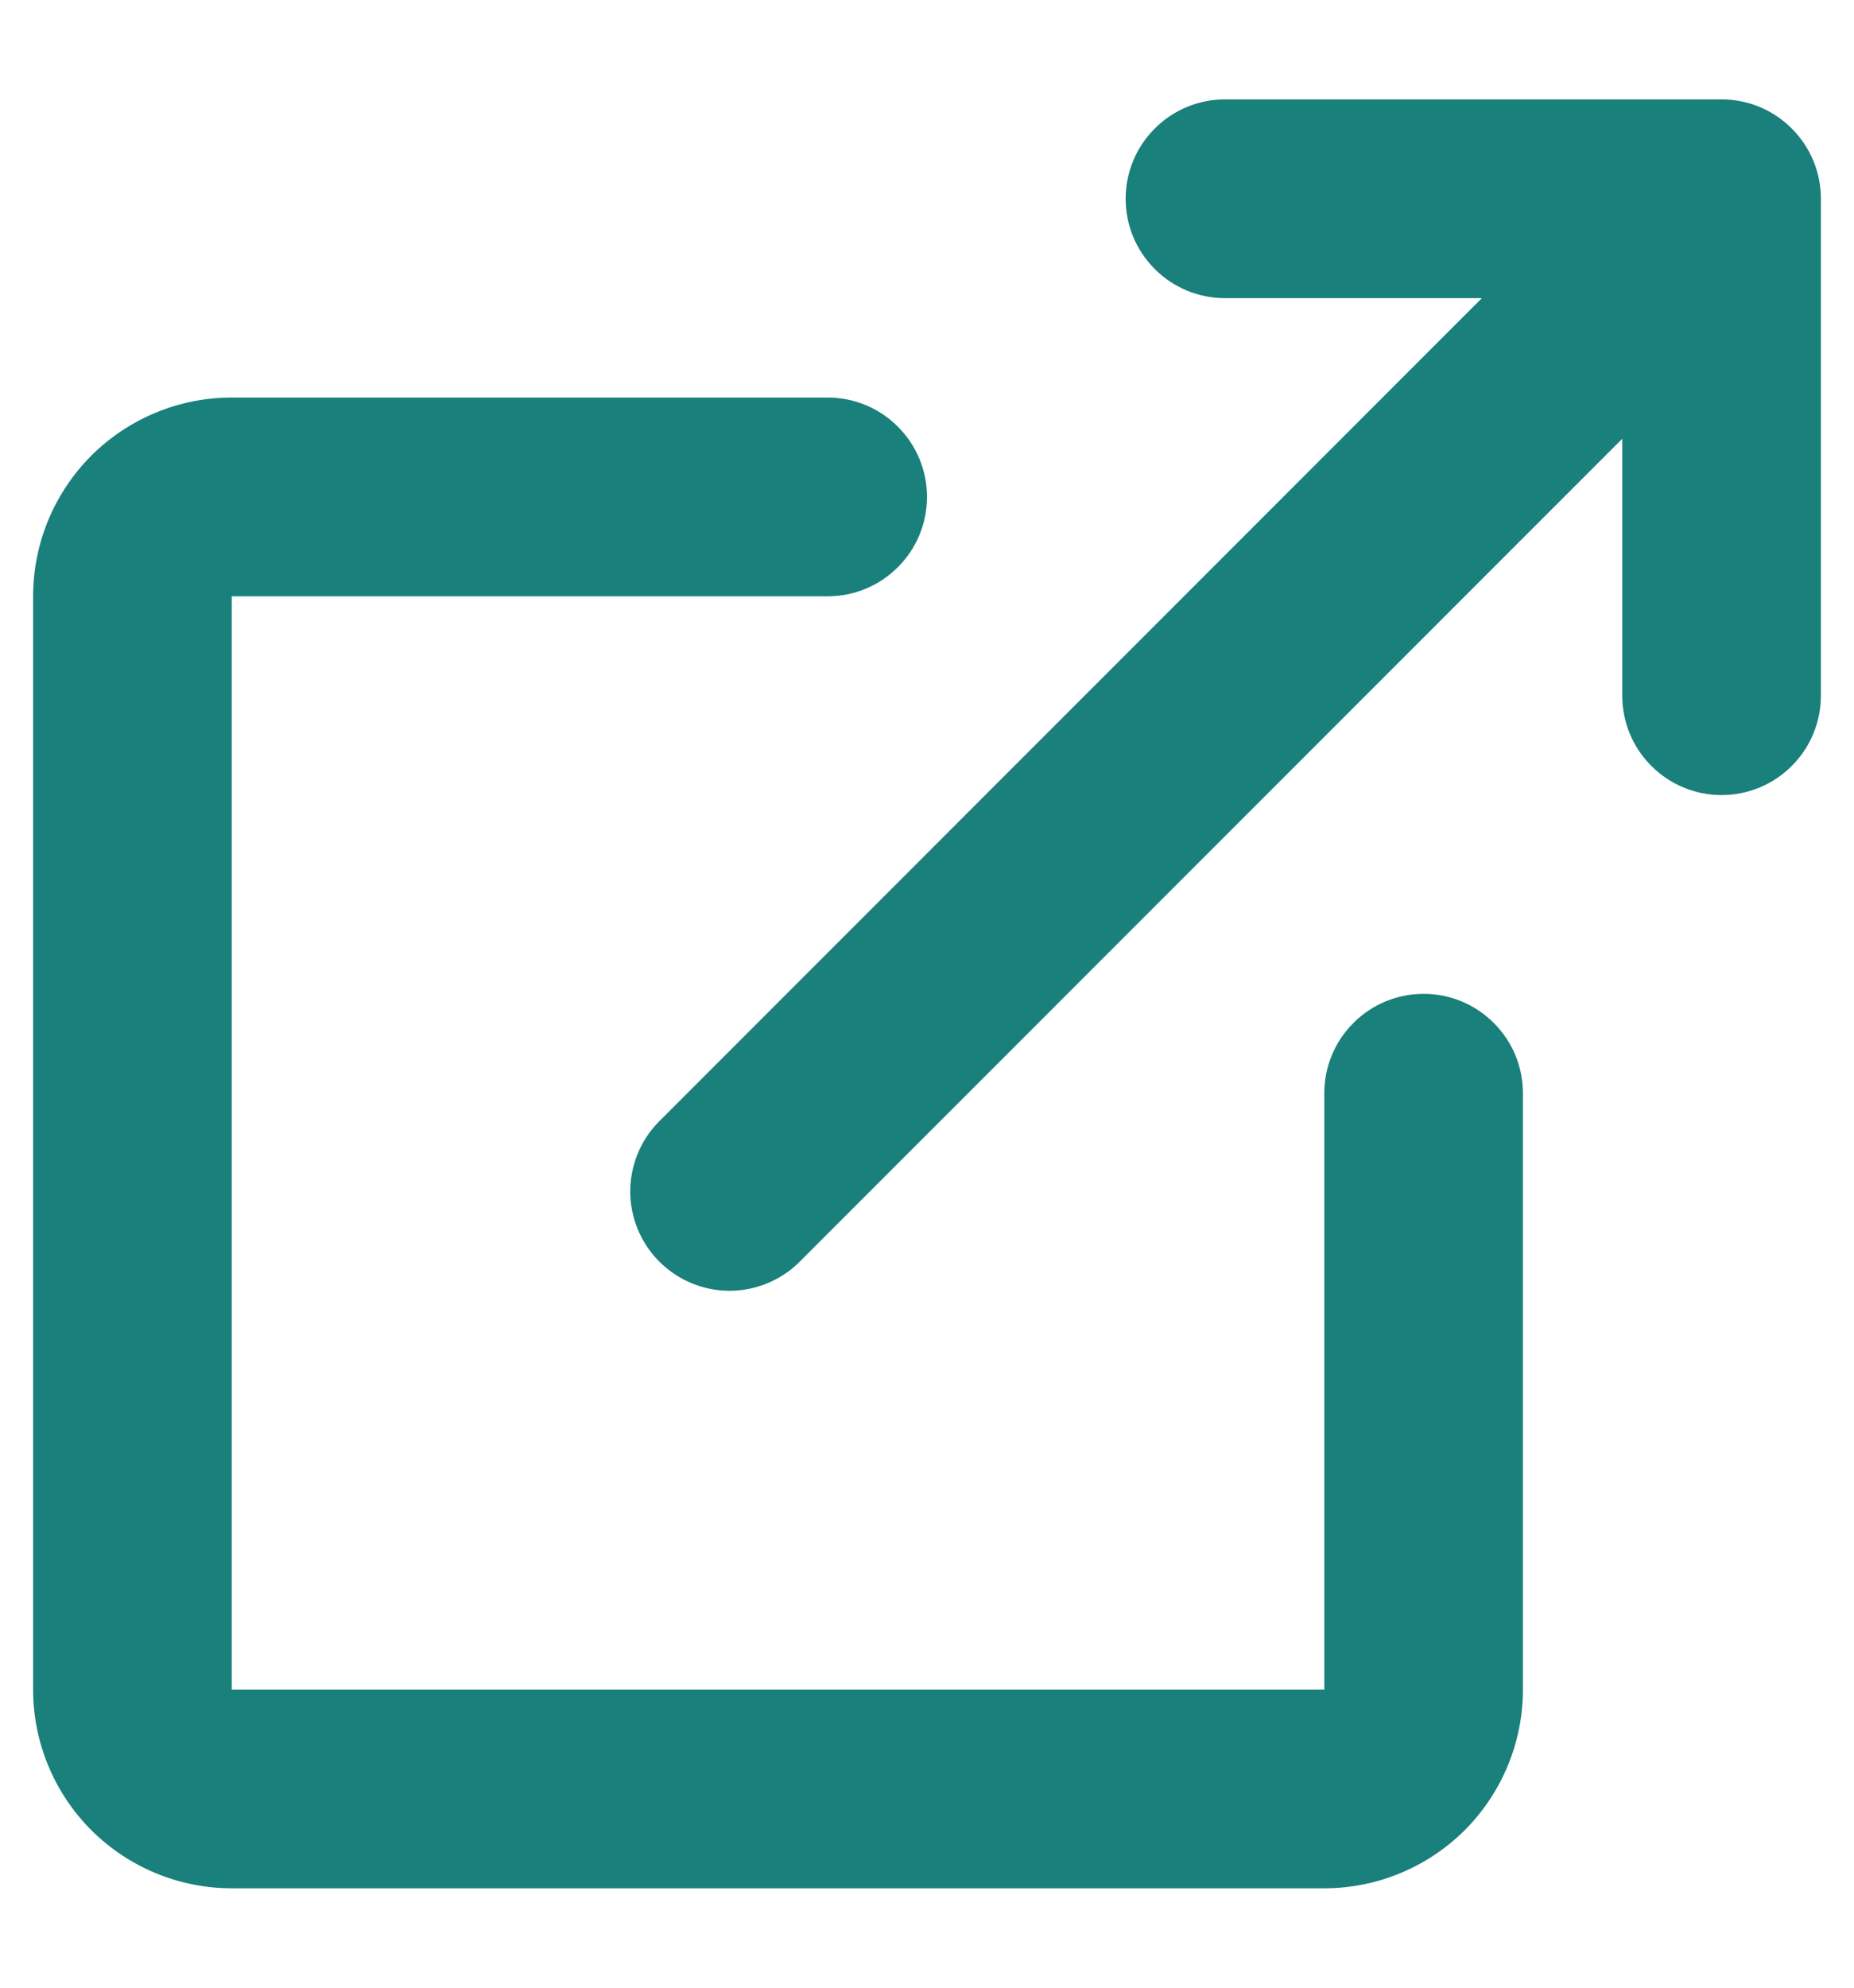 <svg width="14" height="15" fill="none" xmlns="http://www.w3.org/2000/svg"><path d="M6.25 3C6.449 3 6.64 3.079 6.78 3.22C6.921 3.36 7 3.551 7 3.75C7 3.949 6.921 4.14 6.78 4.28C6.64 4.421 6.449 4.5 6.25 4.5H1.75V12.75H10V8.25C10 8.051 10.079 7.86 10.22 7.72C10.36 7.579 10.551 7.5 10.75 7.5C10.949 7.5 11.14 7.579 11.28 7.72C11.421 7.86 11.5 8.051 11.5 8.25V12.75C11.5 13.148 11.342 13.529 11.061 13.811C10.779 14.092 10.398 14.25 10 14.25H1.75C1.352 14.25 0.971 14.092 0.689 13.811C0.408 13.529 0.25 13.148 0.25 12.75V4.5C0.25 4.102 0.408 3.721 0.689 3.439C0.971 3.158 1.352 3 1.75 3H6.25ZM13 0.75C13.199 0.75 13.39 0.829 13.53 0.97C13.671 1.11 13.75 1.301 13.75 1.5V5.25C13.75 5.449 13.671 5.64 13.53 5.78C13.39 5.921 13.199 6 13 6C12.801 6 12.61 5.921 12.47 5.78C12.329 5.64 12.25 5.449 12.25 5.25V3.311L6.03 9.53C5.889 9.667 5.699 9.742 5.503 9.741C5.306 9.739 5.118 9.66 4.979 9.521C4.84 9.382 4.761 9.194 4.759 8.997C4.758 8.801 4.833 8.611 4.97 8.47L11.19 2.25H9.25C9.051 2.25 8.86 2.171 8.72 2.03C8.579 1.89 8.5 1.699 8.5 1.5C8.5 1.301 8.579 1.11 8.72 0.97C8.86 0.829 9.051 0.75 9.25 0.75H13Z" fill="#19807C"/></svg>